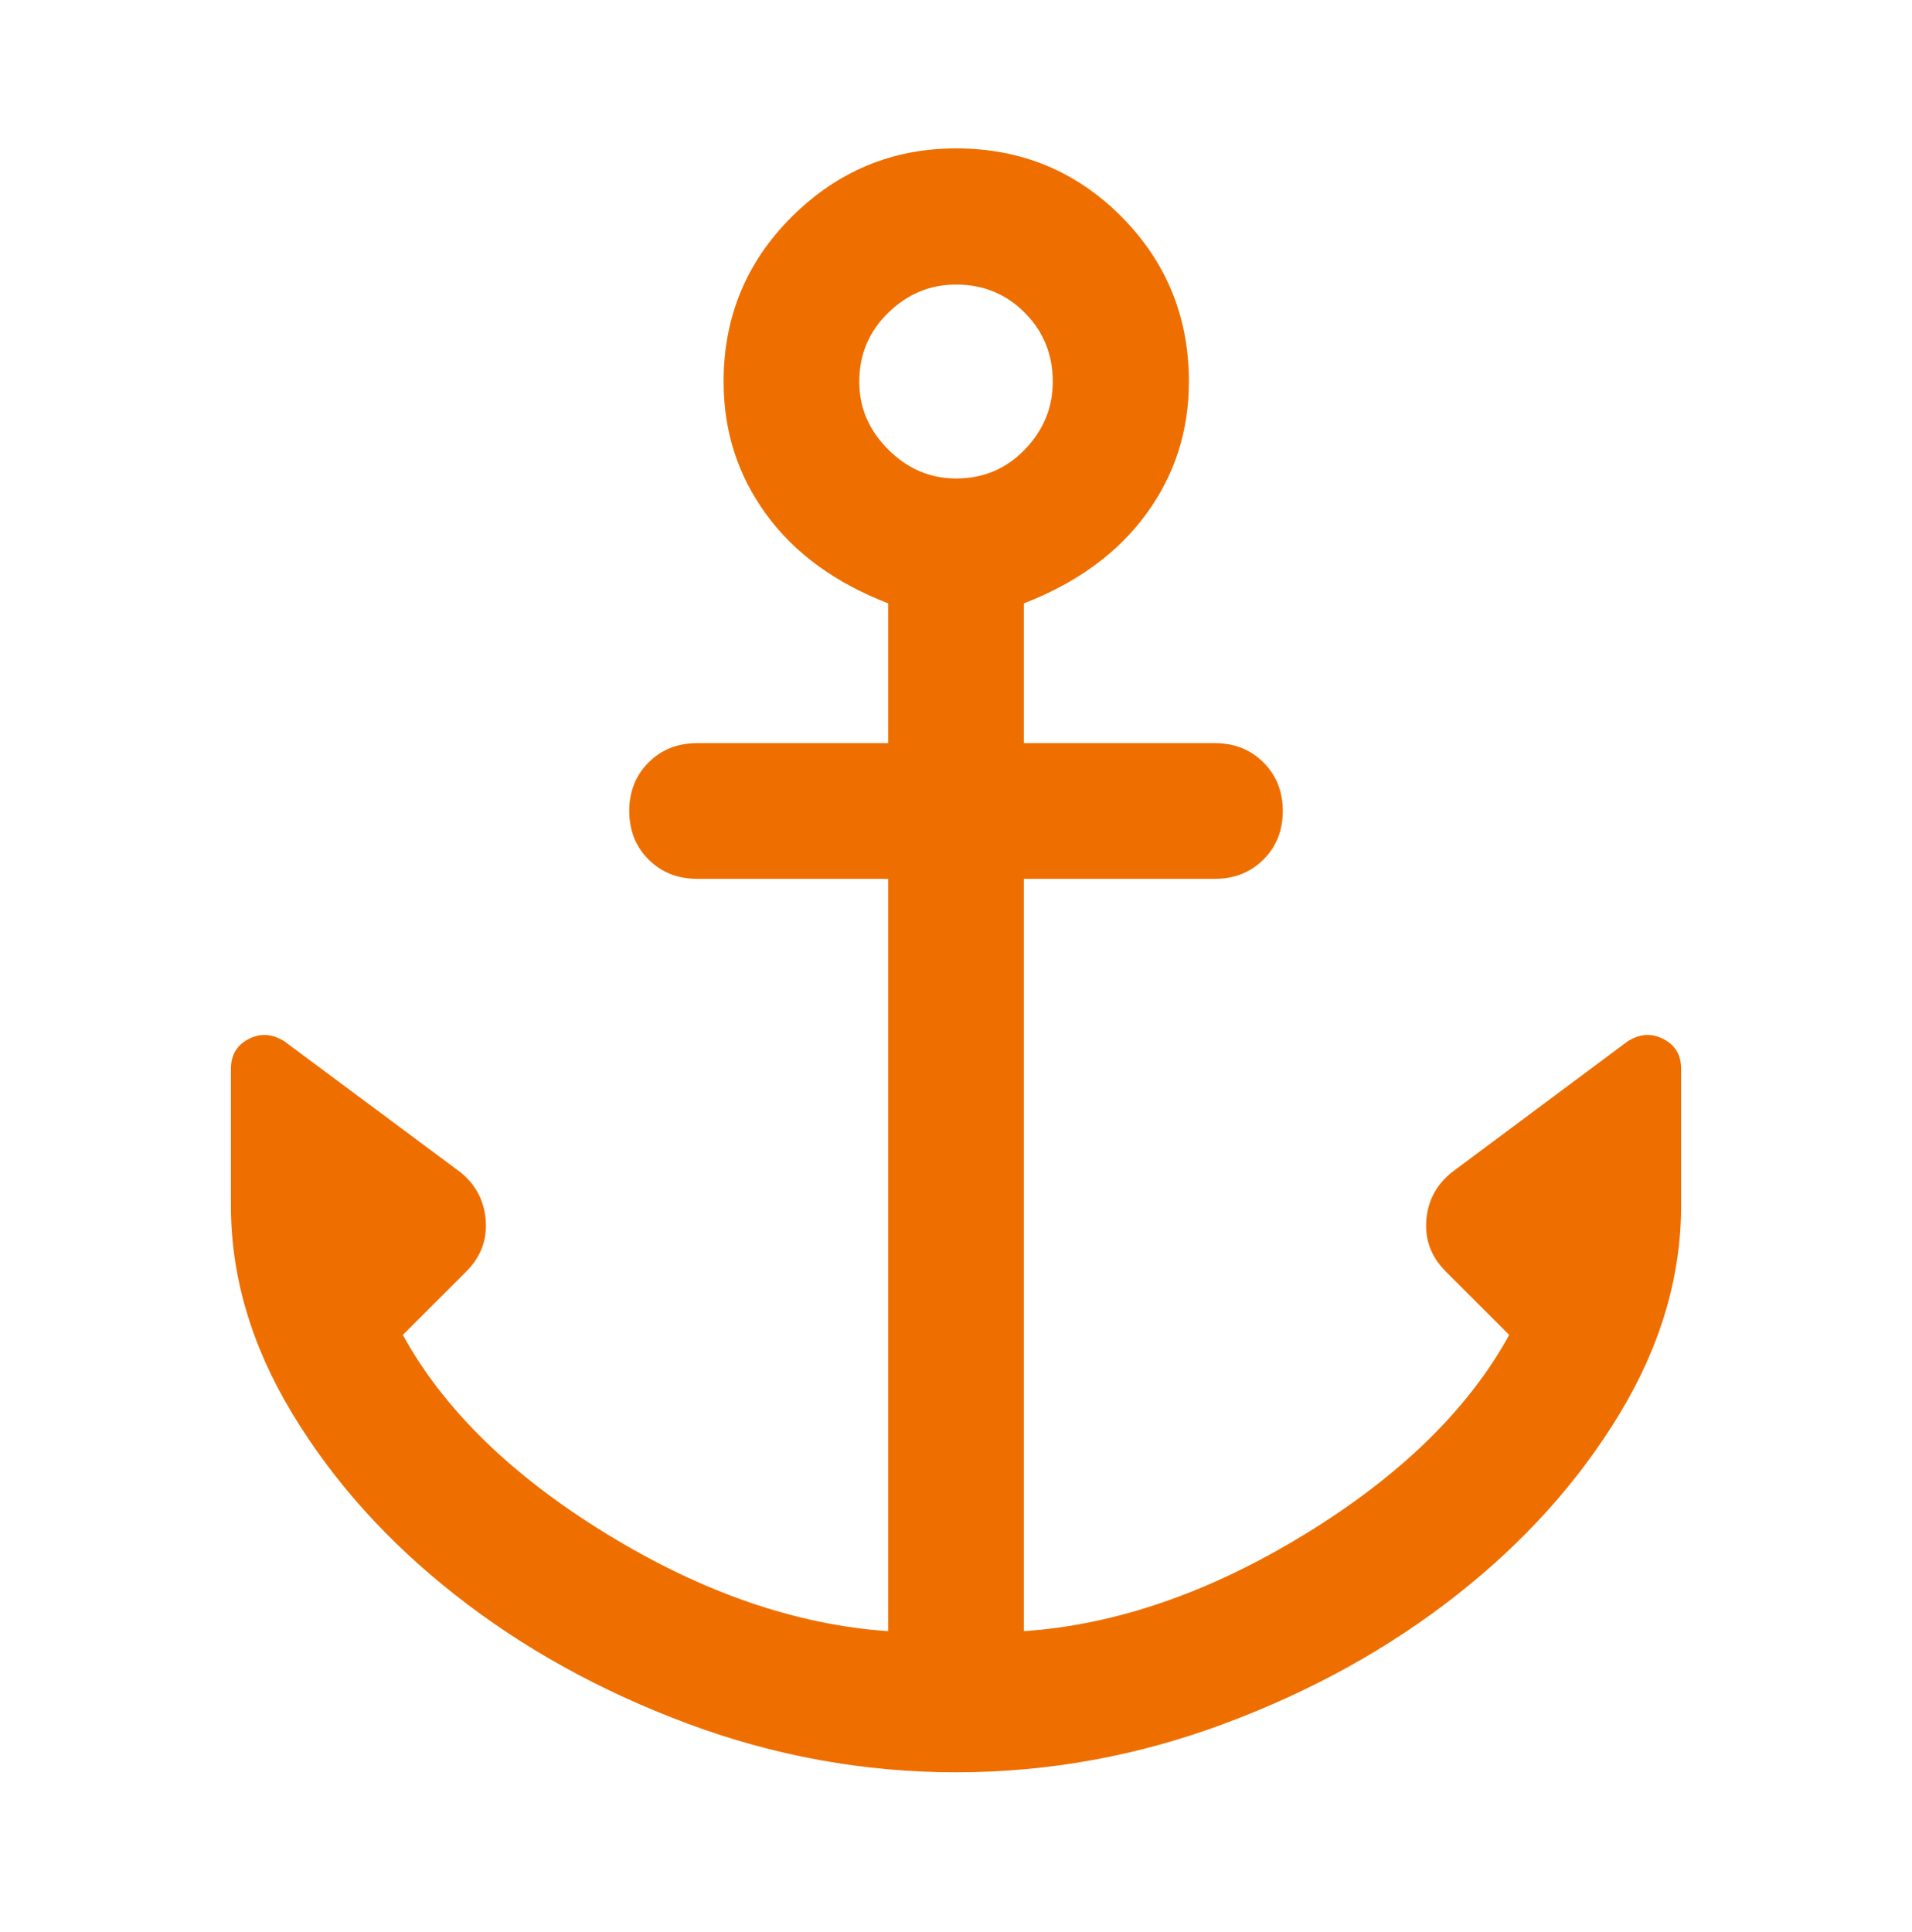 <?xml version="1.0" encoding="UTF-8"?> <svg xmlns="http://www.w3.org/2000/svg" width="96" height="97" viewBox="0 0 96 97" fill="none"><path d="M48.001 88.98C43.377 88.98 38.88 88.164 34.509 86.532C30.137 84.9 26.25 82.746 22.848 80.07C19.446 77.394 16.72 74.356 14.67 70.959C12.619 67.562 11.594 64.083 11.594 60.523V53.667C11.594 52.964 11.895 52.461 12.497 52.158C13.098 51.855 13.701 51.903 14.305 52.3L22.964 58.739C23.808 59.352 24.281 60.168 24.381 61.188C24.481 62.208 24.158 63.09 23.412 63.837L20.227 67.021C22.277 70.76 25.695 74.095 30.48 77.025C35.265 79.954 39.97 81.578 44.594 81.895V44.123H35.001C34.023 44.123 33.21 43.8 32.564 43.154C31.917 42.508 31.594 41.695 31.594 40.717C31.594 39.739 31.917 38.927 32.564 38.28C33.21 37.633 34.023 37.31 35.001 37.31H44.594V30.293C41.933 29.265 39.891 27.773 38.467 25.818C37.043 23.864 36.331 21.647 36.331 19.167C36.331 15.905 37.479 13.137 39.776 10.862C42.072 8.588 44.814 7.45 48.004 7.45C51.26 7.45 54.022 8.588 56.291 10.862C58.559 13.137 59.694 15.905 59.694 19.167C59.694 21.647 58.977 23.864 57.543 25.819C56.108 27.774 54.063 29.265 51.408 30.293V37.31H61.001C61.979 37.31 62.791 37.633 63.438 38.28C64.084 38.927 64.408 39.739 64.408 40.717C64.408 41.695 64.084 42.508 63.438 43.154C62.791 43.8 61.979 44.123 61.001 44.123H51.408V81.895C56.032 81.578 60.736 79.954 65.522 77.025C70.306 74.095 73.724 70.76 75.775 67.021L72.59 63.837C71.844 63.09 71.521 62.208 71.621 61.188C71.721 60.168 72.203 59.348 73.067 58.728L81.697 52.3C82.301 51.903 82.903 51.855 83.505 52.158C84.107 52.461 84.408 52.964 84.408 53.667V60.523C84.408 64.083 83.382 67.562 81.332 70.959C79.281 74.356 76.555 77.394 73.154 80.07C69.752 82.746 65.865 84.9 61.493 86.532C57.121 88.164 52.624 88.98 48.001 88.98ZM48.004 24.023C49.37 24.023 50.52 23.538 51.455 22.569C52.39 21.599 52.858 20.464 52.858 19.164C52.858 17.798 52.389 16.644 51.453 15.701C50.516 14.758 49.364 14.287 47.998 14.287C46.698 14.287 45.565 14.759 44.597 15.703C43.628 16.648 43.144 17.803 43.144 19.169C43.144 20.469 43.629 21.603 44.599 22.571C45.569 23.539 46.704 24.023 48.004 24.023Z" fill="#EE6F00"></path></svg> 